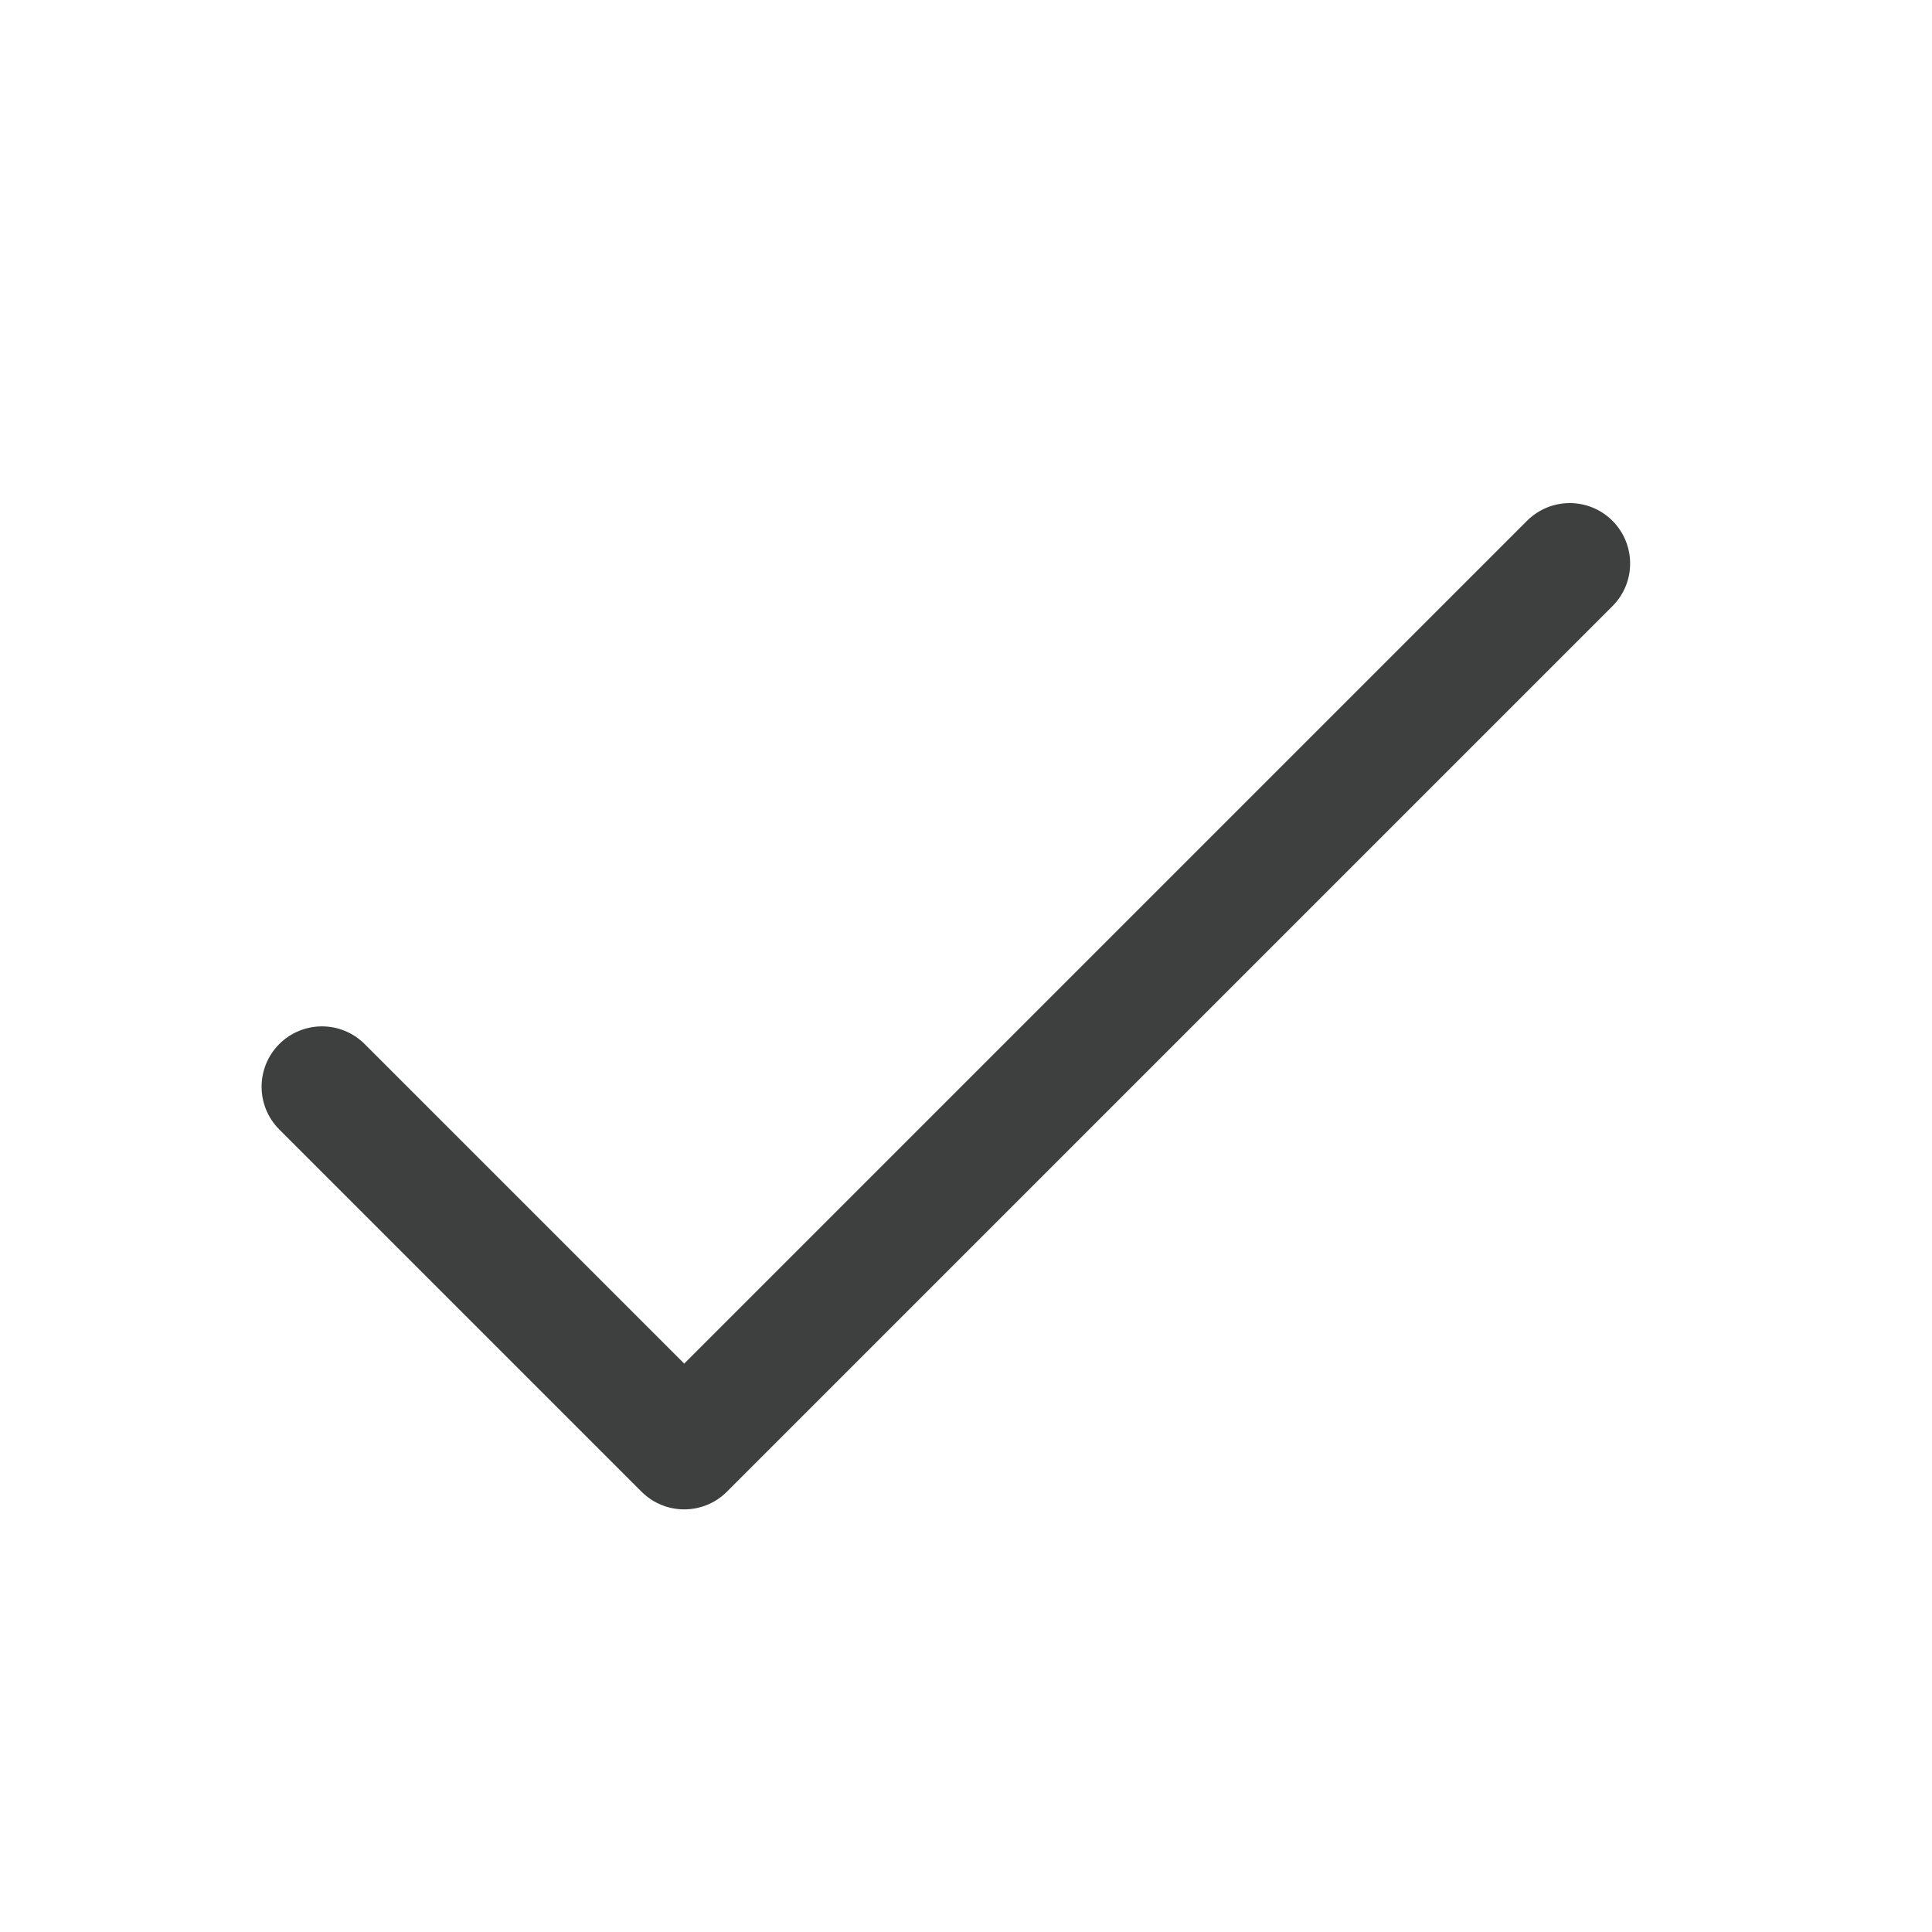 <svg width="20" height="20" viewBox="0 0 20 20" fill="none" xmlns="http://www.w3.org/2000/svg">
<path d="M3.775 10.808C3.531 10.564 3.135 10.564 2.891 10.808C2.647 11.052 2.647 11.448 2.891 11.692L6.641 15.442C6.885 15.686 7.281 15.686 7.525 15.442L16.692 6.275C16.936 6.031 16.936 5.636 16.692 5.391C16.448 5.147 16.052 5.147 15.808 5.391L7.083 14.116L3.775 10.808Z" fill="#3D403F"/>
</svg>
